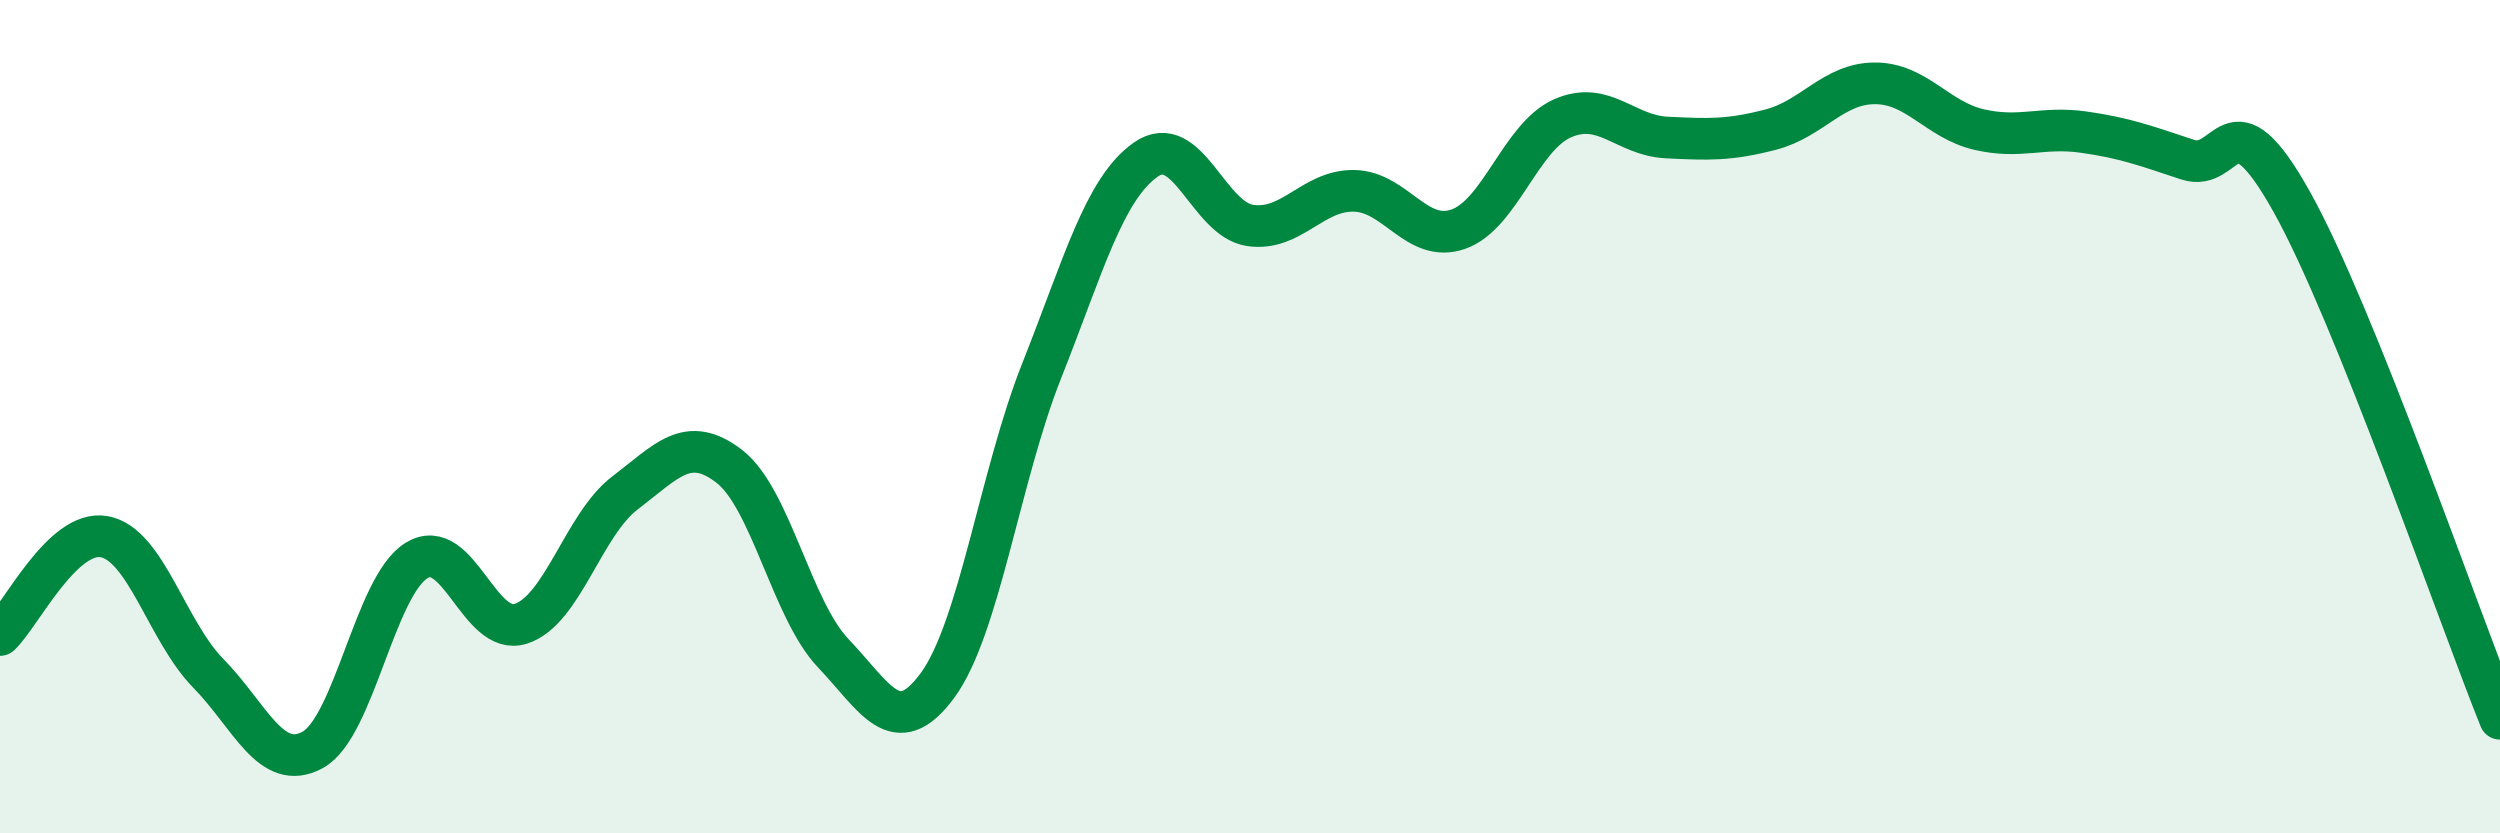 
    <svg width="60" height="20" viewBox="0 0 60 20" xmlns="http://www.w3.org/2000/svg">
      <path
        d="M 0,15.24 C 0.5,14.77 1.5,12.7 2.5,12.88 C 3.5,13.06 4,15.14 5,16.16 C 6,17.18 6.5,18.54 7.5,18 C 8.5,17.46 9,14.06 10,13.45 C 11,12.84 11.5,15.29 12.5,14.97 C 13.5,14.65 14,12.59 15,11.83 C 16,11.07 16.5,10.42 17.5,11.19 C 18.5,11.96 19,14.63 20,15.68 C 21,16.73 21.5,17.81 22.5,16.45 C 23.5,15.09 24,11.42 25,8.9 C 26,6.38 26.5,4.53 27.5,3.83 C 28.5,3.13 29,5.26 30,5.41 C 31,5.56 31.5,4.56 32.5,4.58 C 33.5,4.6 34,5.85 35,5.5 C 36,5.15 36.5,3.28 37.5,2.84 C 38.5,2.4 39,3.25 40,3.3 C 41,3.35 41.5,3.37 42.5,3.11 C 43.5,2.85 44,2 45,2 C 46,2 46.5,2.88 47.5,3.11 C 48.5,3.34 49,3.03 50,3.17 C 51,3.31 51.5,3.5 52.5,3.83 C 53.5,4.16 53.5,2.16 55,4.84 C 56.5,7.52 59,14.77 60,17.25L60 20L0 20Z"
        fill="#008740"
        opacity="0.1"
        stroke-linecap="round"
        stroke-linejoin="round"
      />
      <path
        d="M 0,15.24 C 0.5,14.77 1.5,12.7 2.5,12.88 C 3.5,13.06 4,15.14 5,16.16 C 6,17.18 6.5,18.54 7.5,18 C 8.5,17.46 9,14.06 10,13.45 C 11,12.84 11.5,15.29 12.5,14.97 C 13.5,14.65 14,12.59 15,11.83 C 16,11.07 16.5,10.42 17.5,11.19 C 18.5,11.96 19,14.63 20,15.68 C 21,16.73 21.5,17.81 22.5,16.45 C 23.5,15.09 24,11.42 25,8.9 C 26,6.38 26.5,4.53 27.5,3.83 C 28.5,3.13 29,5.26 30,5.41 C 31,5.56 31.5,4.56 32.5,4.58 C 33.5,4.6 34,5.85 35,5.5 C 36,5.15 36.5,3.28 37.5,2.84 C 38.5,2.4 39,3.25 40,3.3 C 41,3.35 41.5,3.37 42.5,3.11 C 43.5,2.85 44,2 45,2 C 46,2 46.5,2.88 47.5,3.11 C 48.5,3.34 49,3.03 50,3.17 C 51,3.31 51.5,3.5 52.5,3.83 C 53.5,4.16 53.5,2.16 55,4.84 C 56.5,7.52 59,14.77 60,17.25"
        stroke="#008740"
        stroke-width="1"
        fill="none"
        stroke-linecap="round"
        stroke-linejoin="round"
      />
    </svg>
  